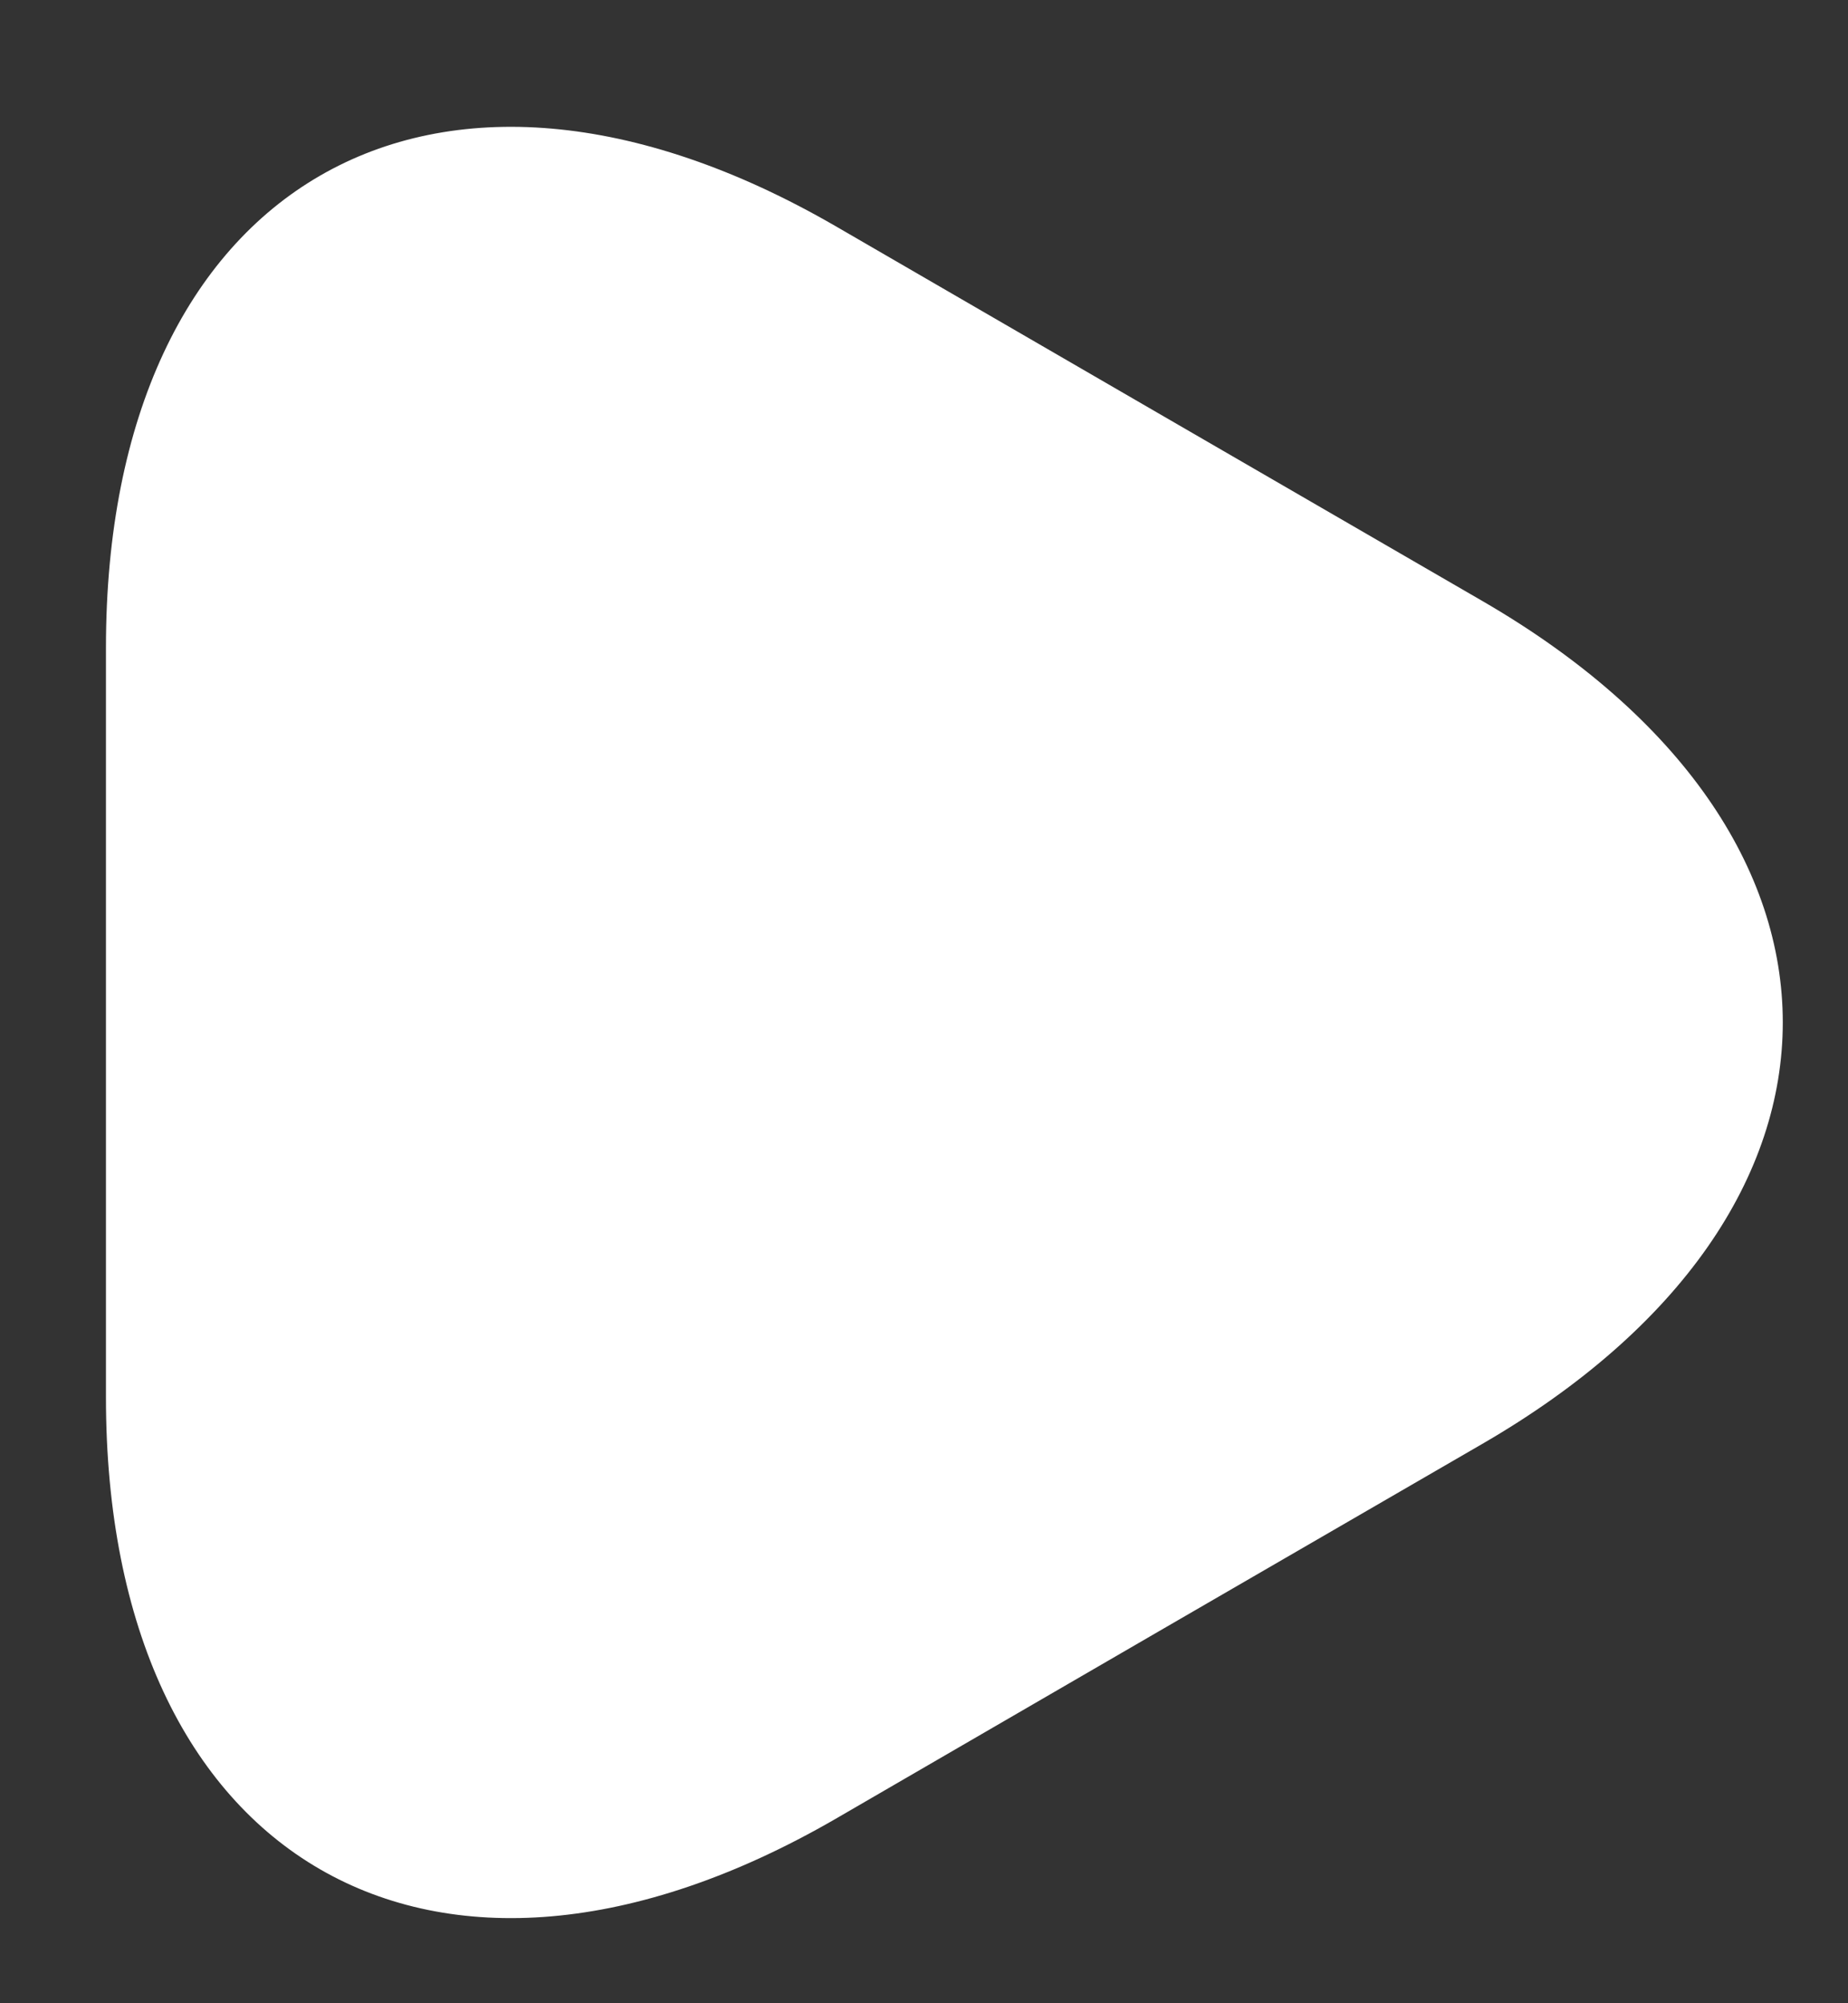 <?xml version="1.0" encoding="UTF-8"?> <svg xmlns="http://www.w3.org/2000/svg" width="12" height="13" viewBox="0 0 12 13" fill="none"><rect x="0" y="0" width="12" height="13" fill="#333333" stroke="none"/><path d="M0.688 6.621V4.203C0.688 1.191 2.816 -0.04 5.423 1.466L7.522 2.682L9.622 3.898C12.228 5.404 12.228 7.866 9.622 9.372L7.522 10.588L5.423 11.805C2.816 13.31 0.688 12.08 0.688 9.068V6.621Z" fill="white"></path></svg> 